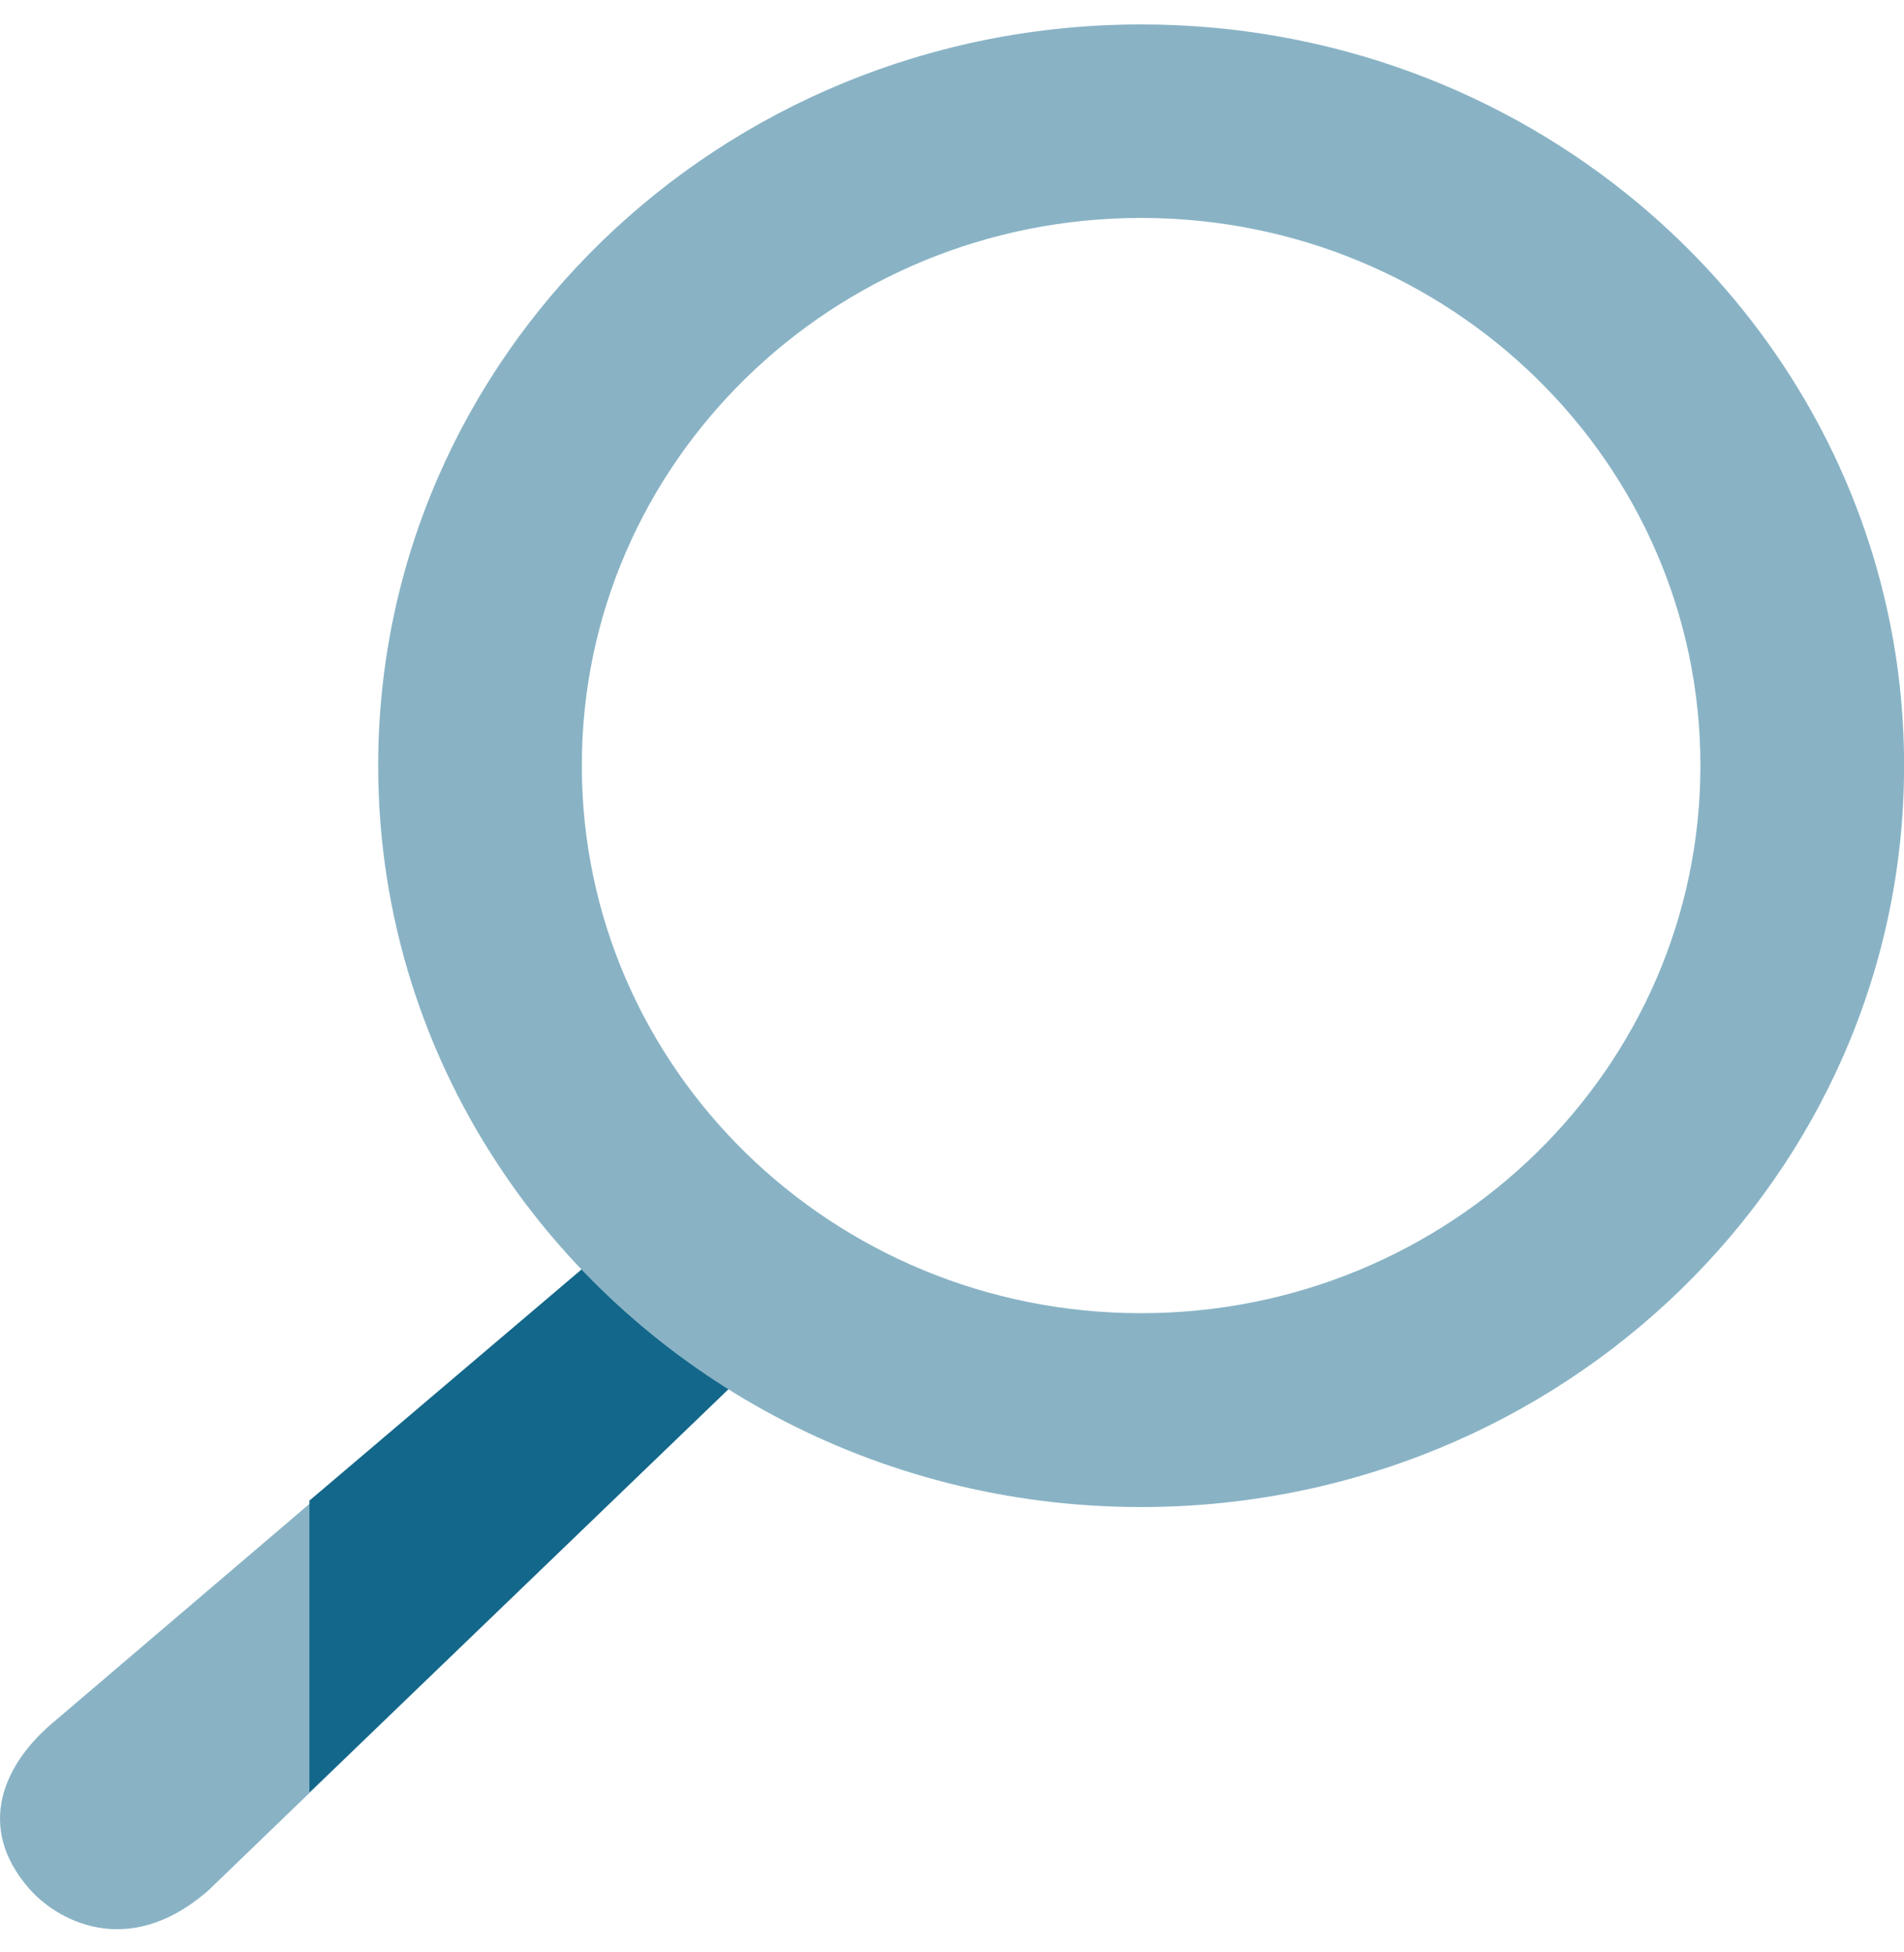 <svg width="40" height="41" viewBox="0 0 40 41" fill="none" xmlns="http://www.w3.org/2000/svg">
<path d="M16.5 28.013L17.25 27.513L15.75 25.763L14.5 24.763L1.188 36.111C0.055 37.031 -0.506 38.364 0.595 39.64C1.139 40.286 2.657 41.203 4.38 39.697L16.5 28.013Z" fill="#89B3C5"/>
<path d="M16.25 28.263L6.5 37.641V31.513L13.825 25.293L16.25 28.263Z" fill="#13678A"/>
<path d="M23.974 0.513C27.97 0.513 31.62 1.931 34.425 4.276C37.839 7.133 40.002 11.36 40.002 16.077C40.002 24.675 32.822 31.647 23.974 31.648C18.397 31.648 13.484 28.881 10.613 24.681C8.928 22.218 7.945 19.259 7.945 16.077C7.945 7.479 15.125 0.513 23.974 0.513ZM23.973 4.577C17.483 4.577 12.223 9.726 12.223 16.077C12.223 22.428 17.483 27.577 23.973 27.577C30.462 27.577 35.723 22.428 35.723 16.077C35.723 9.726 30.462 4.577 23.973 4.577Z" fill="#89B3C5"/>
</svg>
